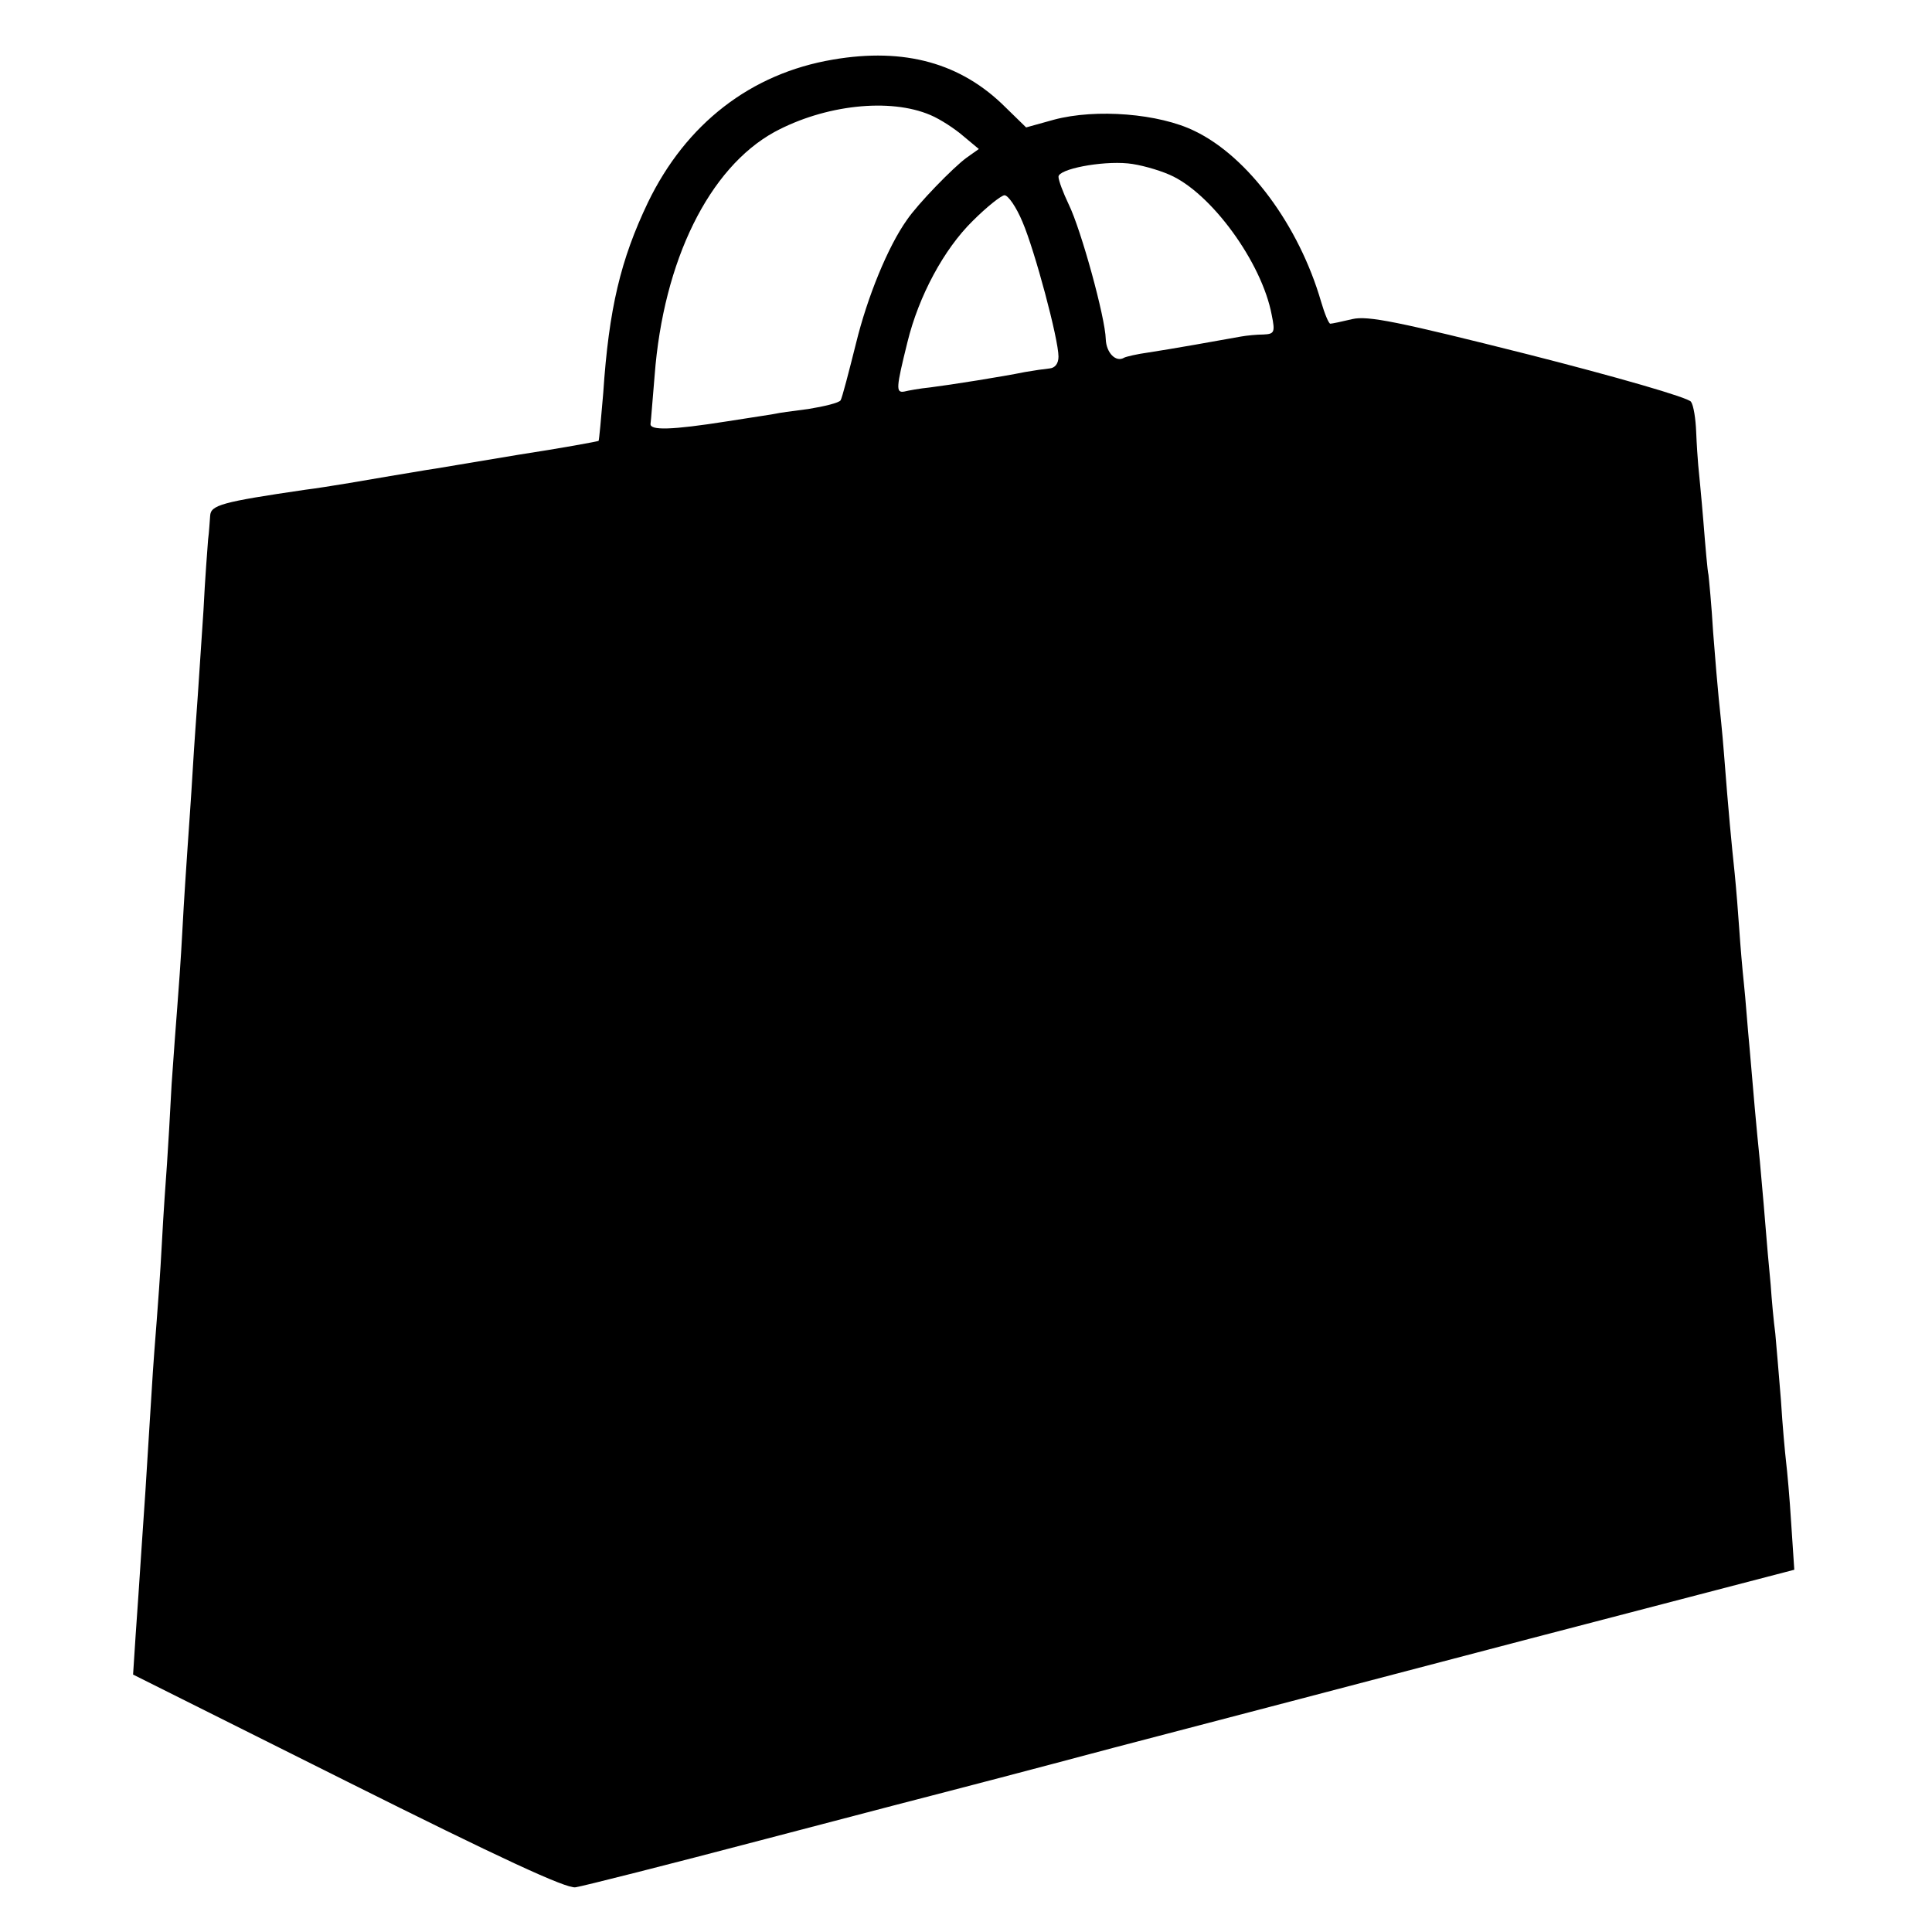<?xml version="1.0" standalone="no"?>
<!DOCTYPE svg PUBLIC "-//W3C//DTD SVG 20010904//EN"
 "http://www.w3.org/TR/2001/REC-SVG-20010904/DTD/svg10.dtd">
<svg version="1.0" xmlns="http://www.w3.org/2000/svg"
 width="376pt" height="376pt" viewBox="0 0 376 376"
 preserveAspectRatio="xMidYMid meet">
<g transform="translate(0,376) scale(0.1,-0.1)"
fill="#000000" stroke="none">
<path d="M1621 3644 c-160 -27 -286 -125 -360 -278 -53 -111 -76 -206 -87
-371 -4 -49 -8 -91 -9 -93 -1 -1 -71 -14 -156 -27 -85 -14 -166 -28 -181 -30
-16 -3 -43 -7 -60 -10 -18 -3 -58 -10 -88 -15 -30 -5 -68 -11 -85 -13 -164
-24 -185 -30 -186 -51 -1 -11 -2 -32 -4 -46 -1 -14 -6 -76 -9 -138 -4 -62 -9
-137 -11 -165 -2 -29 -7 -95 -10 -147 -3 -52 -8 -120 -10 -150 -2 -30 -7 -102
-10 -160 -3 -58 -8 -125 -10 -150 -2 -25 -7 -92 -11 -150 -3 -58 -7 -127 -9
-155 -2 -27 -7 -97 -10 -155 -3 -58 -8 -125 -10 -150 -2 -25 -7 -88 -10 -140
-3 -52 -8 -124 -10 -160 -2 -36 -7 -103 -10 -150 -3 -47 -8 -120 -11 -162 l-5
-77 418 -209 c294 -147 425 -208 443 -205 14 2 180 44 370 94 190 50 352 92
360 94 8 2 150 39 315 83 165 43 531 139 813 213 l514 134 -6 90 c-3 50 -8
104 -10 120 -2 17 -7 71 -10 120 -4 50 -9 108 -11 130 -3 22 -7 65 -9 95 -3
30 -8 87 -11 125 -3 39 -8 90 -10 115 -7 68 -13 137 -20 220 -4 41 -8 98 -11
125 -3 28 -7 75 -9 105 -2 30 -6 80 -9 110 -6 57 -12 118 -21 235 -3 39 -8 86
-10 105 -2 19 -7 78 -11 130 -3 52 -8 102 -9 111 -2 8 -6 55 -10 105 -4 49 -9
98 -10 109 -1 11 -3 40 -4 65 -1 25 -5 51 -10 58 -4 8 -147 49 -316 92 -254
64 -313 76 -343 69 -21 -5 -40 -9 -43 -9 -3 0 -11 19 -18 43 -43 148 -142 282
-246 332 -69 34 -192 44 -274 22 l-54 -15 -40 39 c-86 86 -196 117 -336 93z
m190 -108 c19 -8 48 -27 64 -41 l30 -25 -24 -17 c-26 -19 -95 -90 -116 -121
-37 -52 -77 -150 -99 -240 -14 -56 -27 -106 -30 -111 -3 -5 -32 -12 -63 -17
-32 -4 -60 -8 -63 -9 -3 -1 -45 -7 -95 -15 -108 -17 -150 -18 -149 -5 1 6 4
48 8 94 17 224 106 404 233 474 98 53 225 67 304 33z m465 -116 c81 -35 180
-171 199 -273 7 -34 5 -37 -16 -38 -13 0 -33 -2 -44 -4 -38 -7 -140 -25 -180
-31 -22 -3 -43 -8 -47 -10 -16 -10 -35 9 -36 36 -1 42 -48 213 -72 262 -11 23
-20 47 -20 54 0 15 83 31 135 26 22 -2 58 -12 81 -22z m-286 -92 c24 -56 70
-228 70 -262 0 -14 -7 -22 -17 -23 -10 -1 -31 -4 -48 -7 -44 -9 -145 -25 -185
-30 -20 -2 -42 -6 -50 -8 -17 -3 -16 7 6 96 22 90 71 181 127 236 28 28 56 50
62 50 7 0 23 -23 35 -52z"/>
</g>
</svg>
